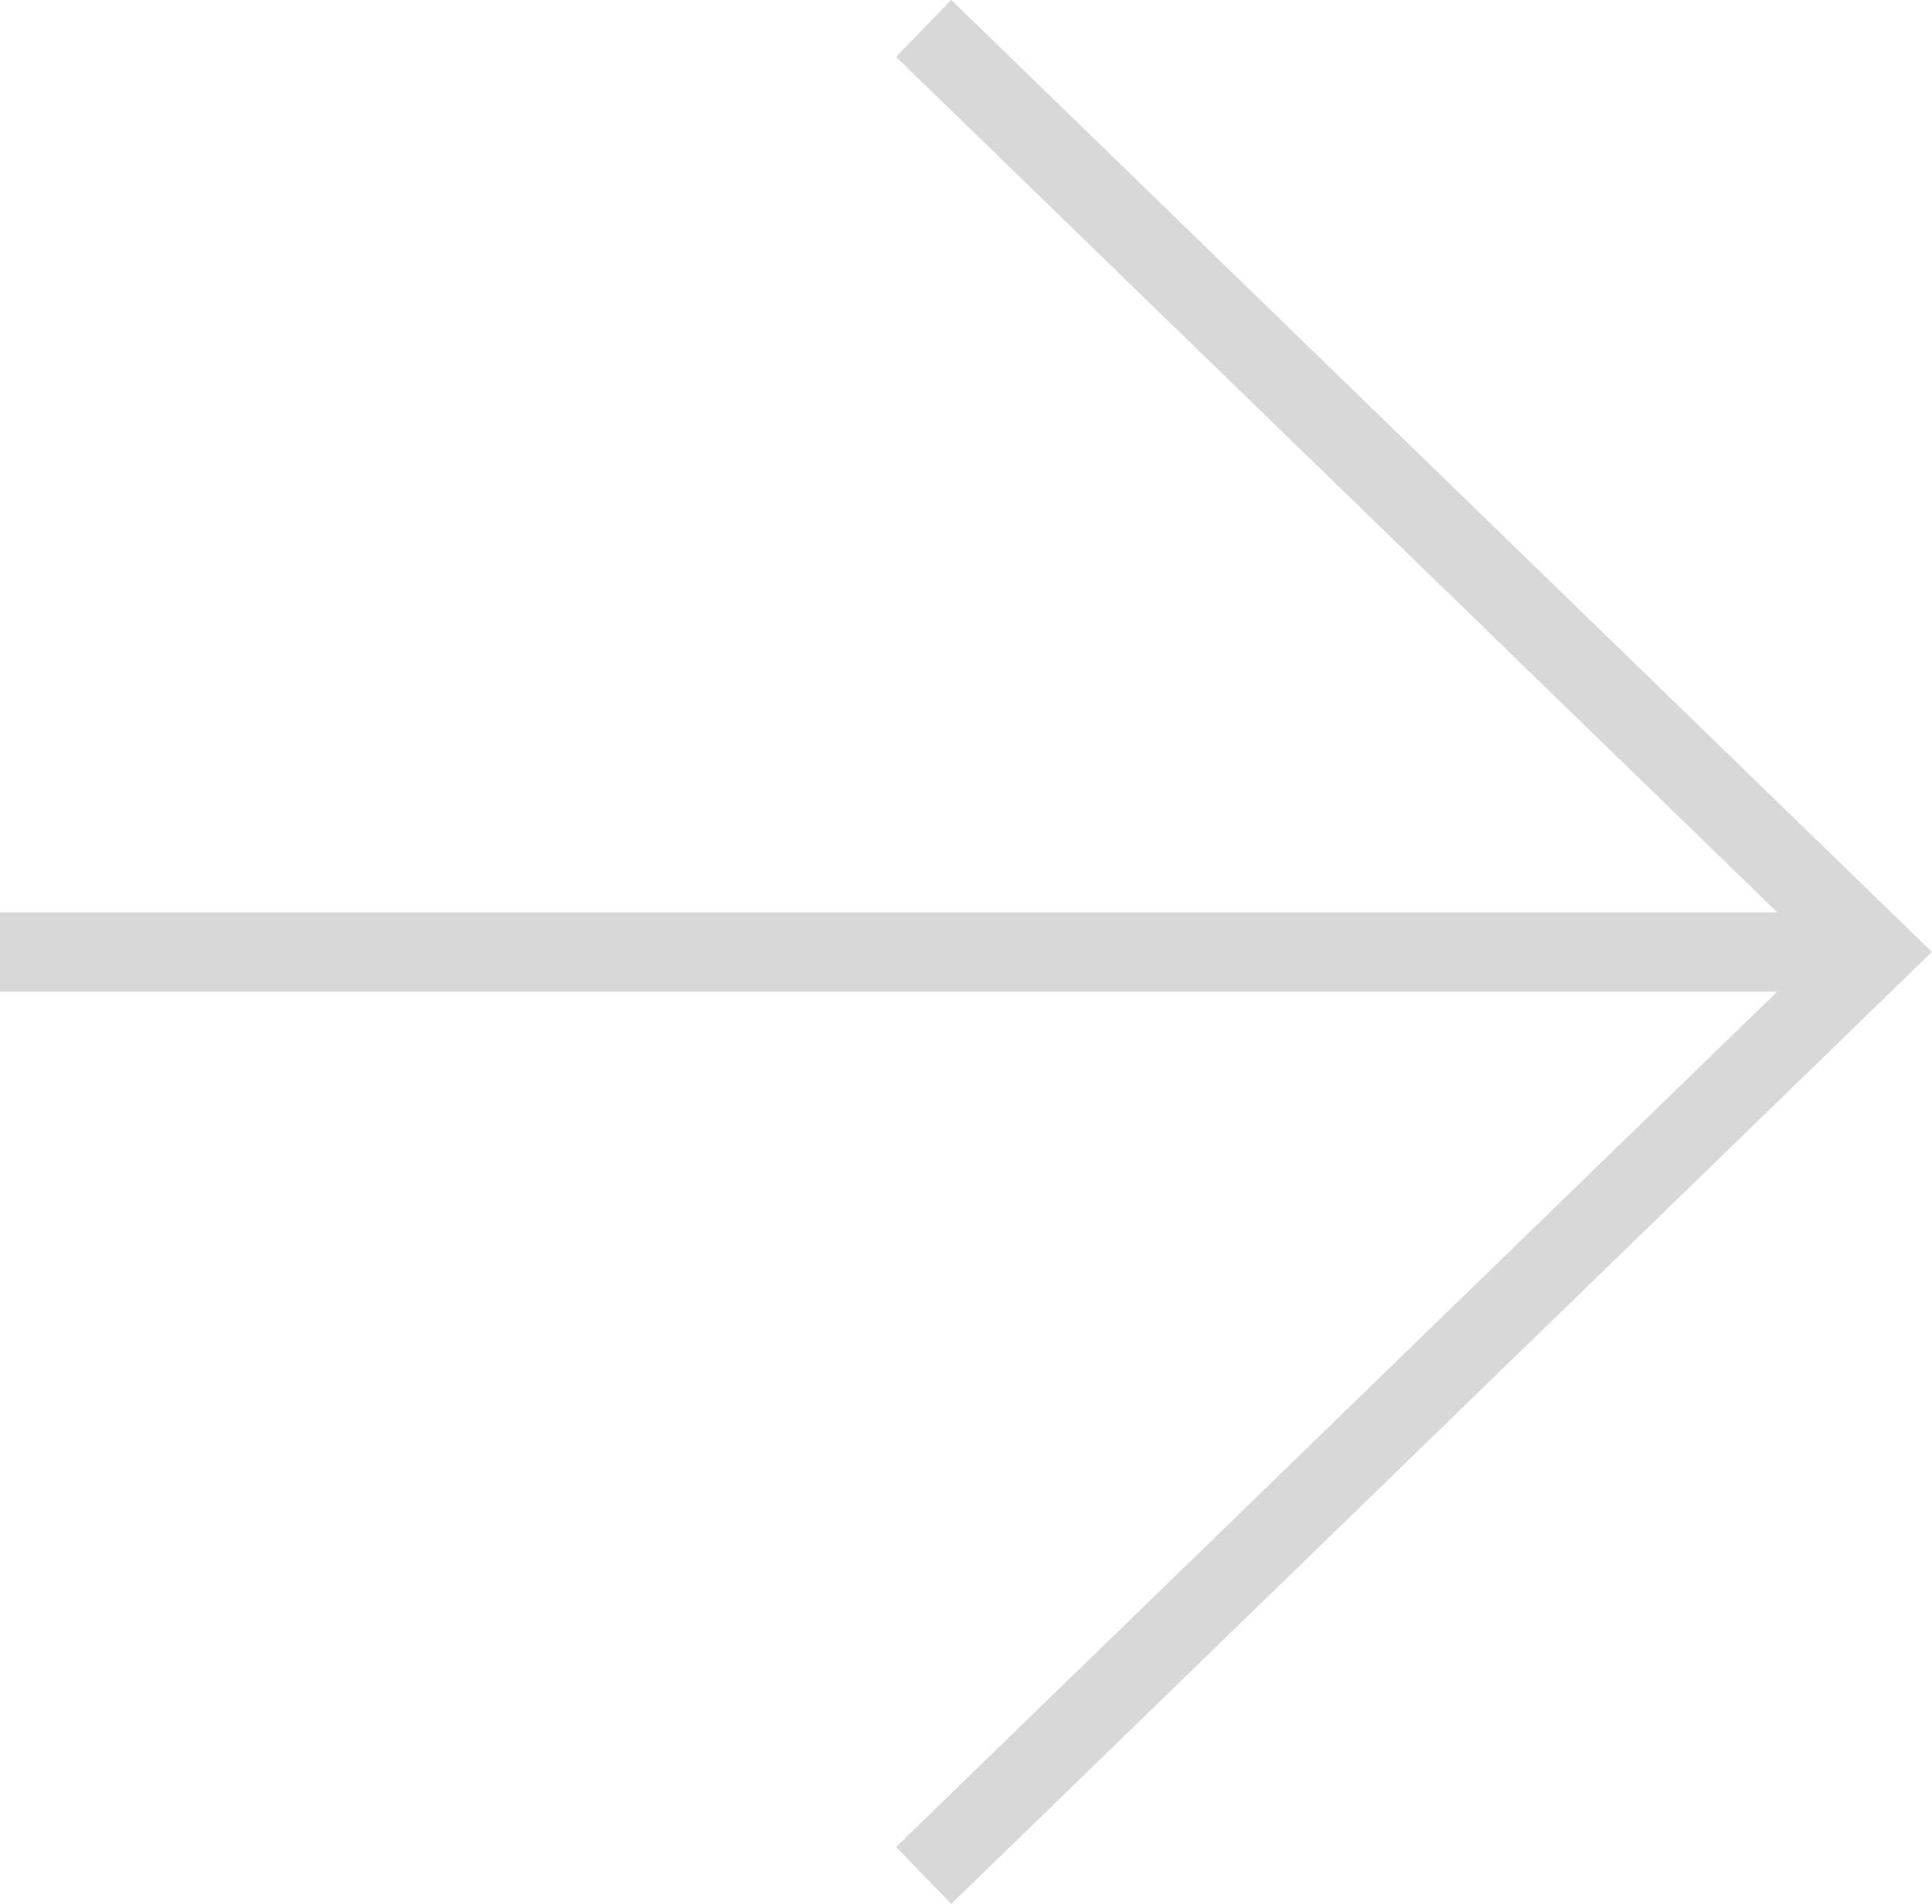 <svg xmlns="http://www.w3.org/2000/svg" width="48.739" height="48.038" viewBox="0 0 48.739 48.038"><defs><style>.a,.b{fill:none;stroke:#d8d8d8;stroke-width:2px;}.a{stroke-linejoin:round;}</style></defs><g transform="translate(-948.931 -1380.283)"><path class="a" d="M7.5,18H53.574" transform="translate(941.431 1386.302)"/><path class="b" d="M18,7.5,42,30.8l-.25.243L18,54.1" transform="translate(954.232 1373.5)"/></g></svg>